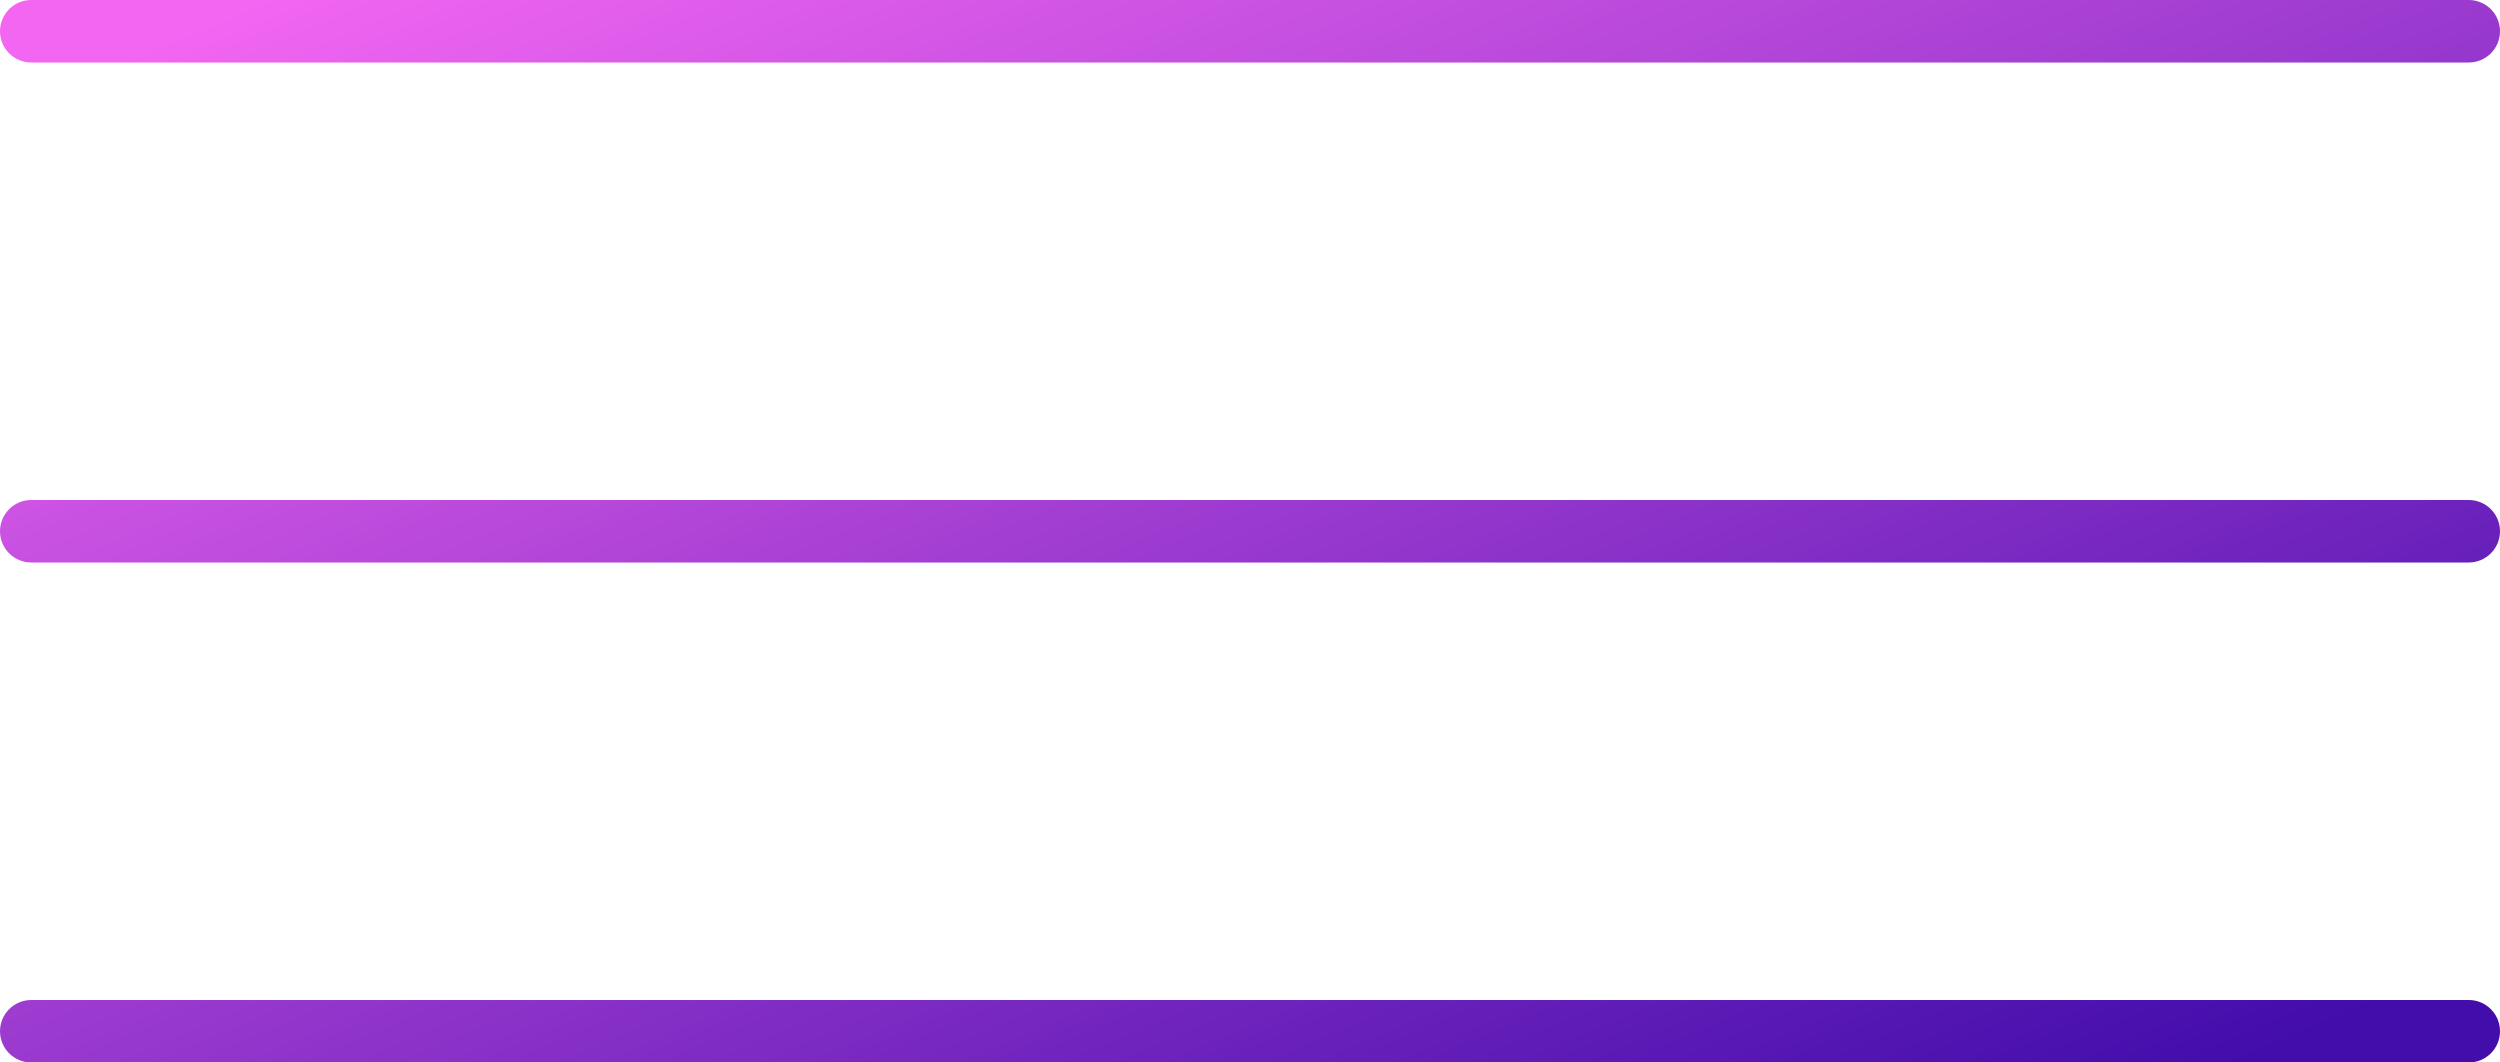 <?xml version="1.0" encoding="UTF-8"?> <svg xmlns="http://www.w3.org/2000/svg" width="40" height="17" viewBox="0 0 40 17" fill="none"><path d="M0 0.5C0 0.224 0.224 0 0.5 0H39.5C39.776 0 40 0.224 40 0.5C40 0.776 39.776 1 39.5 1H0.5C0.224 1 0 0.776 0 0.5Z" fill="url(#paint0_linear_148_12)"></path><path d="M0 8.5C0 8.224 0.224 8 0.5 8H39.5C39.776 8 40 8.224 40 8.5C40 8.776 39.776 9 39.5 9H0.5C0.224 9 0 8.776 0 8.5Z" fill="url(#paint1_linear_148_12)"></path><path d="M0 16.5C0 16.224 0.224 16 0.5 16H39.5C39.776 16 40 16.224 40 16.5C40 16.776 39.776 17 39.5 17H0.5C0.224 17 0 16.776 0 16.5Z" fill="url(#paint2_linear_148_12)"></path><defs><linearGradient id="paint0_linear_148_12" x1="38.005" y1="16.152" x2="26.986" y2="-9.774" gradientUnits="userSpaceOnUse"><stop stop-color="#420DAB"></stop><stop offset="1" stop-color="#F266F2"></stop></linearGradient><linearGradient id="paint1_linear_148_12" x1="38.005" y1="16.152" x2="26.986" y2="-9.774" gradientUnits="userSpaceOnUse"><stop stop-color="#420DAB"></stop><stop offset="1" stop-color="#F266F2"></stop></linearGradient><linearGradient id="paint2_linear_148_12" x1="38.005" y1="16.152" x2="26.986" y2="-9.774" gradientUnits="userSpaceOnUse"><stop stop-color="#420DAB"></stop><stop offset="1" stop-color="#F266F2"></stop></linearGradient></defs></svg> 